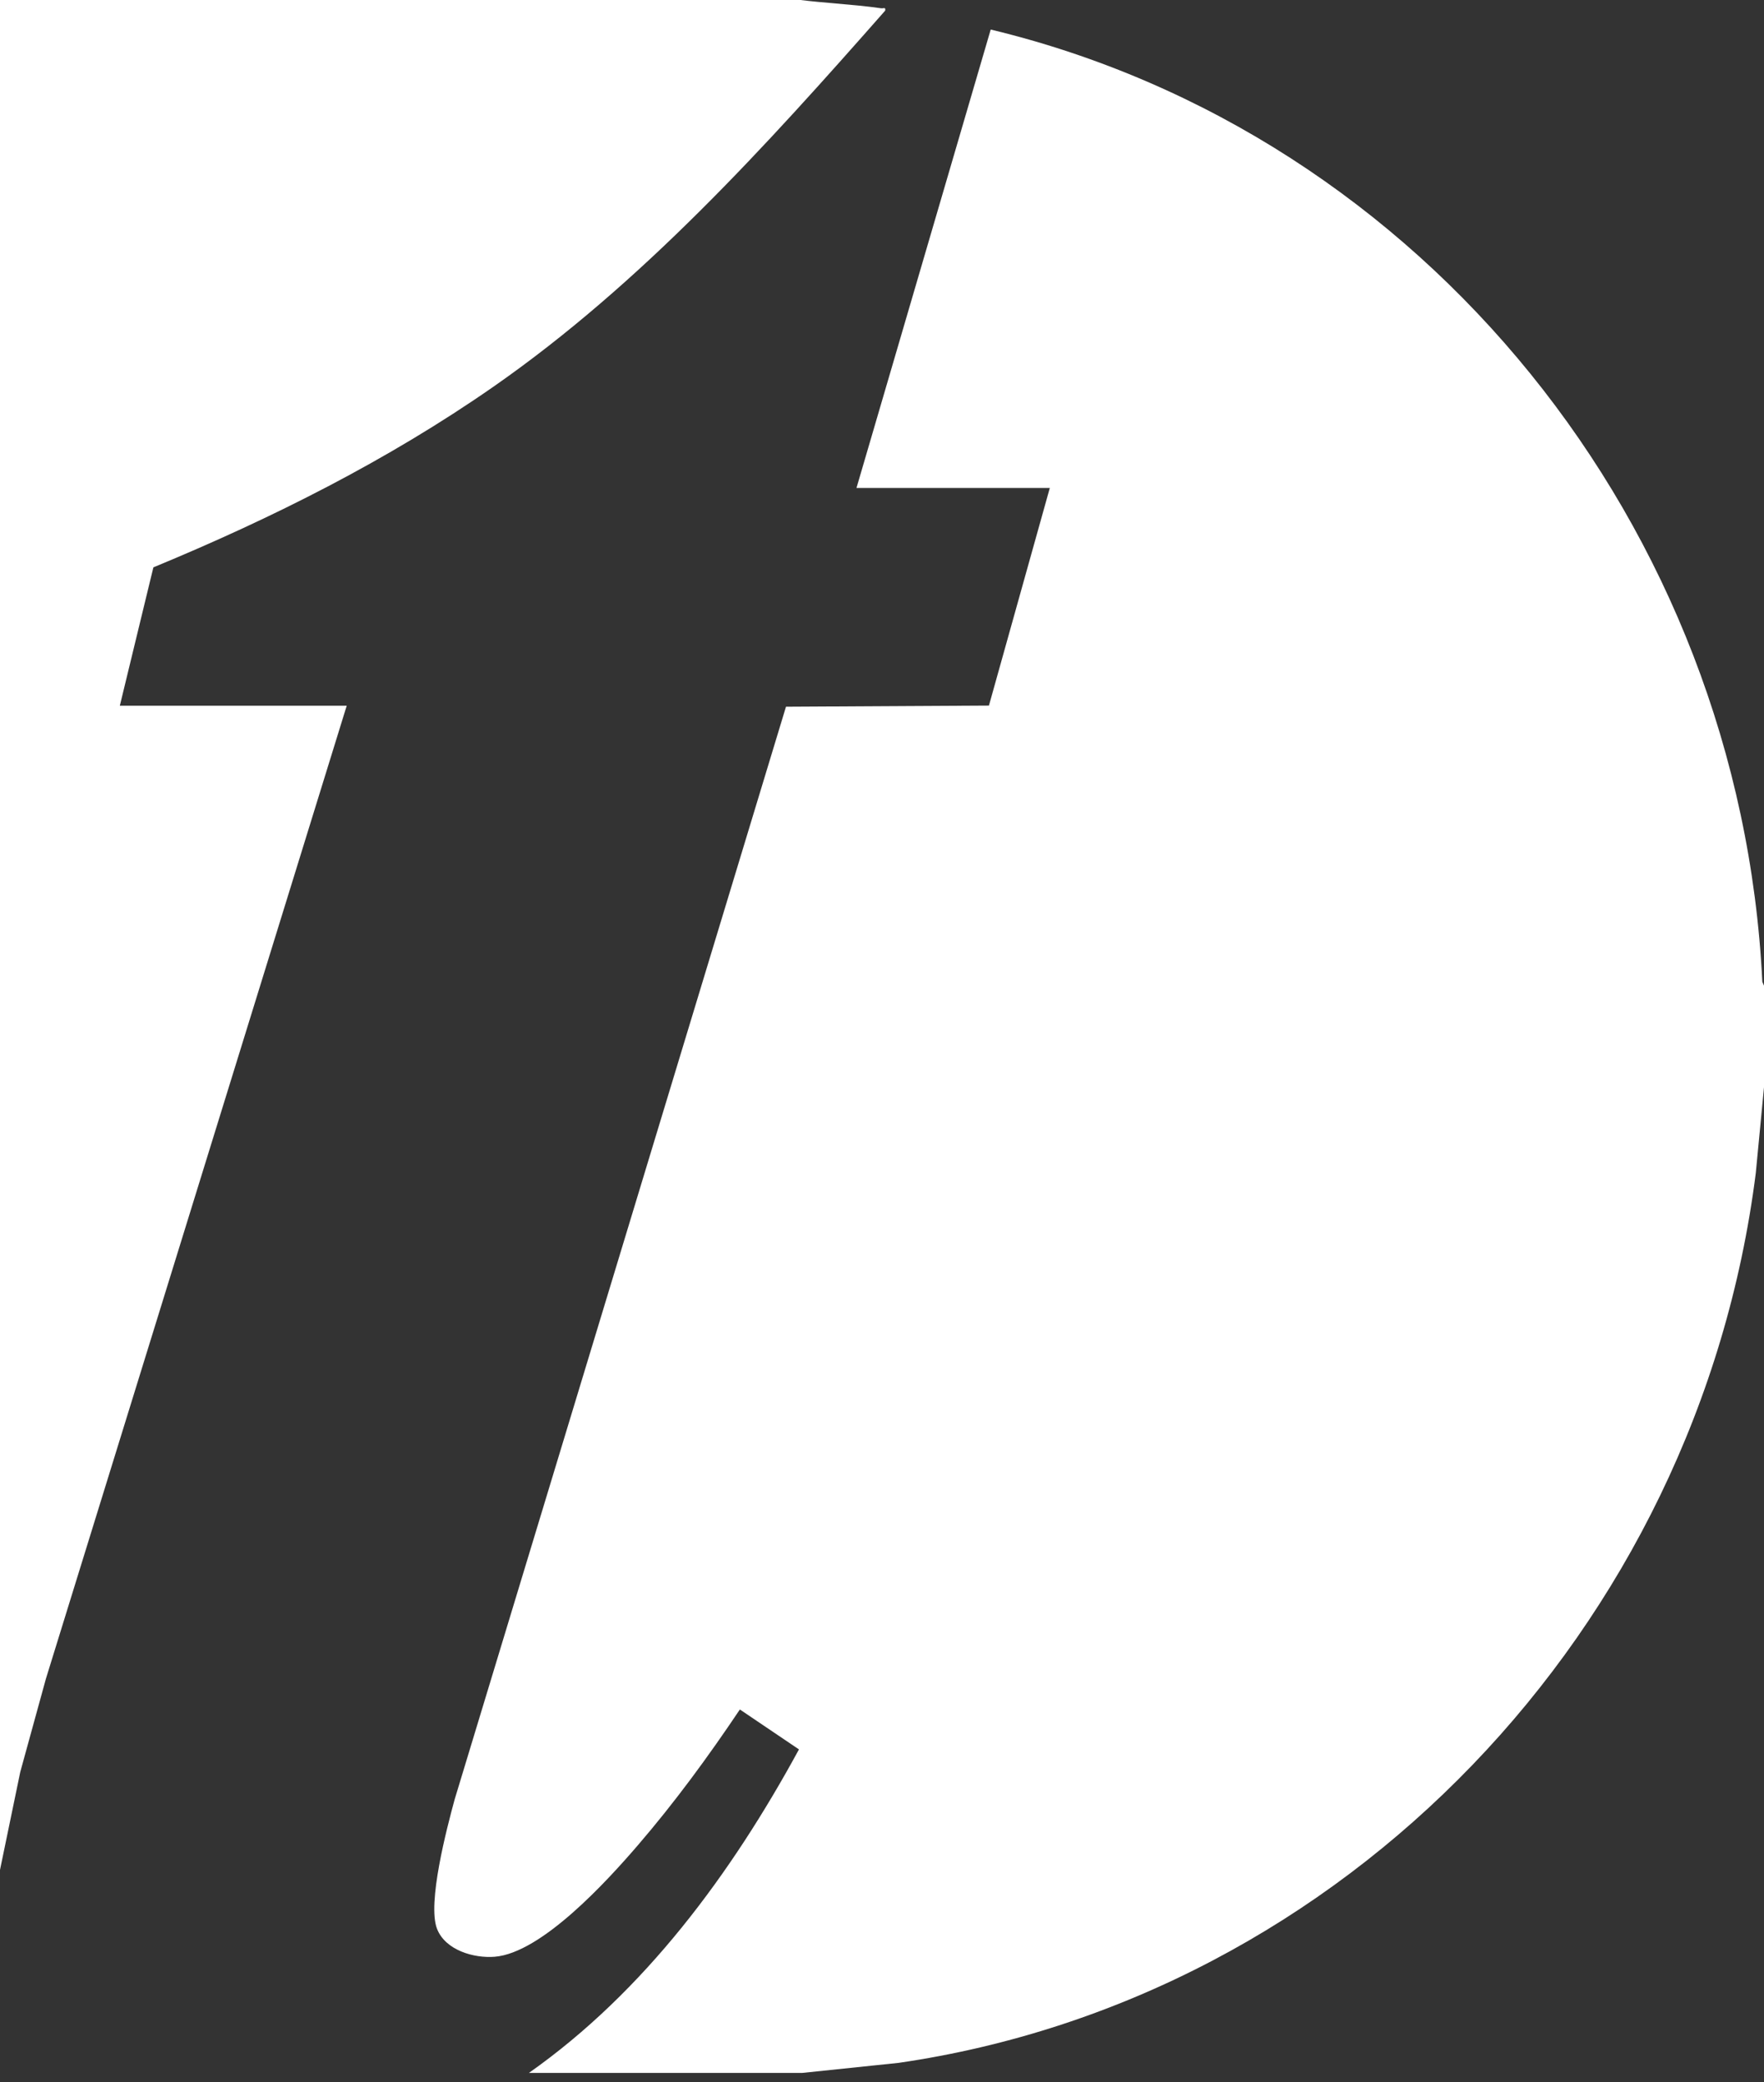 <svg width="100" height="118" viewBox="0 0 100 118" fill="none" xmlns="http://www.w3.org/2000/svg">
<rect x="0" y="0" width="100" height="118" fill="#333333" stroke="none"/>
<path fill-rule="evenodd" clip-rule="evenodd" d="M47.405 0.2C46.724 0.141 46.046 0.082 45.379 0H0V105.979L1.149 100.428L2.603 95.144L19.655 39.998H6.793L8.695 32.156C15.405 29.384 21.977 26.09 27.964 21.923C36.375 16.066 43.409 8.294 50.18 0.602C50.207 0.445 50.146 0.454 50.062 0.465C50.028 0.47 49.989 0.475 49.952 0.469C49.11 0.348 48.255 0.274 47.405 0.2ZM100 61.62V55.866L99.905 55.643C98.651 29.817 80.696 7.58 56.163 1.674L48.553 27.657H59.513L56.062 39.99L44.557 40.054L25.772 101.99C25.333 103.604 24.208 107.871 24.776 109.321C25.253 110.539 26.873 110.995 28.04 110.902C30.699 110.691 34.413 106.61 36.138 104.607C38.234 102.175 40.151 99.559 41.943 96.887L45.293 99.15C41.453 106.207 36.536 112.871 29.983 117.486H45.472L50.939 116.916C76.169 113.254 96.267 92.36 99.535 66.478L100 61.62Z" fill="white"/>
</svg>
